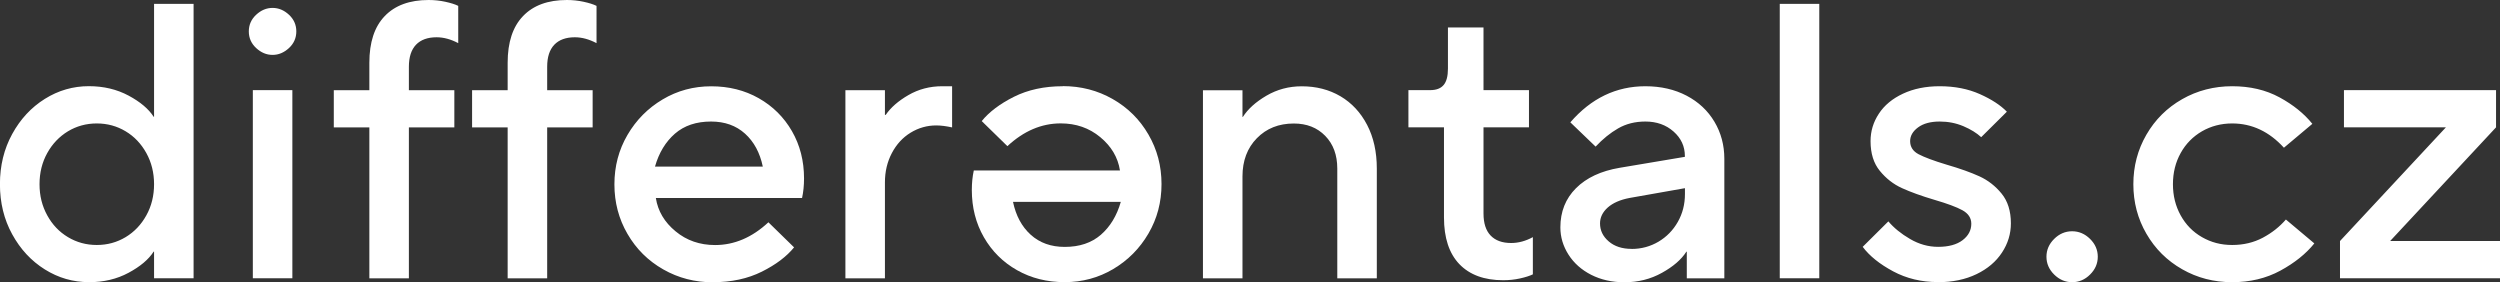 <?xml version="1.0" encoding="UTF-8"?><svg id="Vrstva_1" xmlns="http://www.w3.org/2000/svg" width="378.9" height="42.77" viewBox="0 0 378.9 42.77"><rect x="0" y="0" width="378.9" height="42.77" fill="#333333" stroke="none"/><defs><style>.cls-1{fill:#fff;}</style></defs><path class="cls-1" d="M378.9,36.53h-16.65l16.05-17.23v-5.64h-23.05v5.64h15.45l-16.05,17.23v5.64h24.25v-5.64ZM338.3,42.77c2.71,0,5.15-.58,7.31-1.75,2.15-1.17,3.87-2.54,5.15-4.13l-4.31-3.62c-.96,1.11-2.13,2.03-3.5,2.76-1.38.73-2.92,1.1-4.64,1.1s-3.2-.4-4.58-1.19c-1.38-.79-2.45-1.89-3.23-3.3-.78-1.41-1.17-2.98-1.17-4.72s.39-3.32,1.17-4.72c.78-1.41,1.86-2.5,3.23-3.3,1.38-.79,2.9-1.19,4.58-1.19,2.99,0,5.61,1.23,7.84,3.68l4.31-3.62c-1.24-1.54-2.89-2.88-4.97-4.01-2.08-1.13-4.47-1.69-7.19-1.69s-5.28.65-7.57,1.96c-2.3,1.31-4.1,3.1-5.42,5.38-1.32,2.28-1.98,4.78-1.98,7.51s.66,5.24,1.98,7.51c1.32,2.28,3.12,4.07,5.42,5.38,2.29,1.31,4.82,1.96,7.57,1.96M314.05,42.77c1.04,0,1.95-.39,2.72-1.16.78-.77,1.17-1.67,1.17-2.7s-.39-1.93-1.17-2.7c-.78-.77-1.69-1.16-2.72-1.16s-1.95.39-2.72,1.16c-.78.77-1.17,1.67-1.17,2.7s.39,1.93,1.17,2.7c.78.77,1.69,1.16,2.72,1.16M293.69,42.77c2.24,0,4.19-.41,5.87-1.22,1.68-.81,2.96-1.9,3.86-3.27.9-1.37,1.35-2.84,1.35-4.43,0-1.86-.47-3.36-1.41-4.51-.94-1.15-2.06-2.02-3.35-2.61-1.3-.59-2.96-1.19-5-1.78-1.96-.59-3.36-1.12-4.22-1.57-.86-.45-1.29-1.12-1.29-1.99,0-.79.4-1.49,1.2-2.08.8-.59,1.89-.89,3.29-.89,1.28,0,2.48.24,3.59.71,1.12.48,2.01,1.03,2.69,1.66l3.89-3.86c-.96-.99-2.33-1.88-4.1-2.67-1.78-.79-3.8-1.19-6.08-1.19-2.12,0-3.97.38-5.57,1.13-1.6.75-2.82,1.76-3.65,3.03-.84,1.27-1.26,2.65-1.26,4.16,0,1.86.47,3.37,1.41,4.51.94,1.15,2.05,2.02,3.35,2.61,1.3.59,2.94,1.19,4.94,1.78,1.92.56,3.32,1.08,4.22,1.57.9.5,1.35,1.18,1.35,2.05,0,.99-.44,1.82-1.32,2.49-.88.67-2.12,1.01-3.71,1.01-1.48,0-2.9-.4-4.25-1.19-1.36-.79-2.45-1.68-3.29-2.67l-3.89,3.86c1.04,1.39,2.58,2.62,4.61,3.71,2.04,1.09,4.29,1.63,6.77,1.63M275.73.59h-5.99v41.58h5.99V.59ZM247.29,37.72c-1.44,0-2.6-.38-3.47-1.13-.88-.75-1.32-1.66-1.32-2.73,0-.91.39-1.71,1.17-2.41.78-.69,1.89-1.18,3.32-1.45l8.38-1.48v.89c0,1.54-.36,2.95-1.08,4.22-.72,1.27-1.7,2.27-2.93,3-1.24.73-2.6,1.1-4.07,1.1M249.38,13.07c-4.43,0-8.22,1.82-11.38,5.47l3.83,3.68c1.08-1.15,2.21-2.07,3.41-2.76,1.2-.69,2.57-1.04,4.13-1.04,1.72,0,3.14.51,4.28,1.52,1.14,1.01,1.71,2.25,1.71,3.71v.12l-9.88,1.66c-2.83.48-5.04,1.51-6.62,3.09-1.58,1.58-2.37,3.56-2.37,5.94,0,1.47.41,2.84,1.23,4.13.82,1.29,1.97,2.31,3.44,3.06,1.48.75,3.15,1.13,5.03,1.13,2.07,0,3.97-.47,5.69-1.43,1.72-.95,2.95-2.02,3.71-3.21h.06v4.04h5.69v-18.12c0-2.06-.5-3.93-1.5-5.61-1-1.68-2.41-3-4.22-3.95-1.82-.95-3.9-1.43-6.26-1.43M227.83,42.47c.88,0,1.73-.09,2.54-.27.82-.18,1.47-.39,1.95-.62v-5.64c-1.08.59-2.18.89-3.29.89-1.36,0-2.39-.38-3.11-1.13-.72-.75-1.08-1.86-1.08-3.33v-13.07h6.89v-5.64h-6.89V4.16h-5.39v6.24c0,1.15-.22,1.98-.66,2.49-.44.52-1.12.77-2.04.77h-3.29v5.64h5.39v13.66c0,3.09.78,5.45,2.33,7.07,1.56,1.62,3.77,2.44,6.65,2.44M188.31,42.18v-15.44c0-2.38.73-4.31,2.18-5.79,1.46-1.49,3.32-2.23,5.6-2.23,1.96,0,3.54.62,4.76,1.87,1.22,1.25,1.83,2.9,1.83,4.96v16.63h5.99v-16.63c0-2.53-.49-4.74-1.47-6.62-.98-1.88-2.33-3.33-4.04-4.34-1.72-1.01-3.67-1.51-5.87-1.51-1.96,0-3.74.48-5.36,1.43-1.62.95-2.8,2.02-3.56,3.21h-.06v-4.04h-5.99v28.51h5.99ZM134.12,42.18v-14.55c0-1.62.35-3.1,1.05-4.43.7-1.33,1.65-2.36,2.84-3.09,1.2-.73,2.49-1.1,3.89-1.1.68,0,1.48.1,2.4.3v-6.24h-1.5c-1.88,0-3.58.45-5.12,1.34-1.54.89-2.68,1.89-3.44,3h-.12v-3.74h-5.99v28.51h5.99ZM99.27,25.25c.6-2.1,1.61-3.76,3.02-4.99,1.42-1.23,3.24-1.84,5.48-1.84,2.07,0,3.79.61,5.15,1.84,1.36,1.23,2.25,2.89,2.69,4.99h-16.35ZM108.08,42.77c2.79,0,5.26-.54,7.39-1.6,2.14-1.07,3.76-2.3,4.88-3.68l-3.89-3.8c-2.47,2.3-5.17,3.45-8.08,3.45-2.32,0-4.31-.69-5.99-2.08-1.68-1.38-2.68-3.07-2.99-5.05h22.16c.2-.91.3-1.9.3-2.97,0-2.65-.61-5.04-1.83-7.16-1.22-2.12-2.9-3.78-5.03-4.99-2.13-1.21-4.54-1.81-7.21-1.81s-5.13.66-7.36,1.99c-2.24,1.33-4.01,3.12-5.33,5.38-1.32,2.26-1.98,4.75-1.98,7.49s.66,5.24,1.98,7.51c1.32,2.28,3.12,4.07,5.42,5.38,2.29,1.31,4.82,1.96,7.58,1.96M82.93,42.18v-22.87h6.89v-5.64h-6.89v-3.56c0-1.47.36-2.57,1.08-3.33.72-.75,1.76-1.13,3.11-1.13,1.08,0,2.17.3,3.29.89V.89c-.48-.24-1.13-.44-1.95-.62-.82-.18-1.67-.27-2.54-.27-2.88,0-5.09.81-6.65,2.44-1.56,1.62-2.33,3.98-2.33,7.07v4.16h-5.39v5.64h5.39v22.87h5.99ZM61.97,42.18v-22.87h6.89v-5.64h-6.89v-3.56c0-1.47.36-2.57,1.08-3.33.72-.75,1.76-1.13,3.11-1.13,1.08,0,2.18.3,3.29.89V.89c-.48-.24-1.13-.44-1.95-.62-.82-.18-1.67-.27-2.54-.27-2.87,0-5.09.81-6.65,2.44-1.56,1.62-2.33,3.98-2.33,7.07v4.16h-5.39v5.64h5.39v22.87h5.99ZM41.31,8.32c.92,0,1.74-.35,2.49-1.04.74-.69,1.11-1.53,1.11-2.52s-.37-1.83-1.11-2.52c-.74-.69-1.57-1.04-2.49-1.04s-1.75.35-2.49,1.04c-.74.69-1.11,1.53-1.11,2.52s.37,1.83,1.11,2.52c.74.69,1.57,1.04,2.49,1.04M44.31,13.66h-5.99v28.51h5.99V13.66ZM14.67,37.13c-1.6,0-3.05-.4-4.37-1.19-1.32-.79-2.37-1.89-3.14-3.3-.78-1.41-1.17-2.98-1.17-4.72s.39-3.32,1.17-4.72c.78-1.41,1.83-2.5,3.14-3.3,1.32-.79,2.77-1.19,4.37-1.19s3.05.4,4.37,1.19c1.32.79,2.36,1.89,3.14,3.3.78,1.41,1.17,2.98,1.17,4.72s-.39,3.32-1.17,4.72c-.78,1.41-1.83,2.51-3.14,3.3-1.32.79-2.77,1.19-4.37,1.19M13.47,42.77c2.23,0,4.24-.47,6.02-1.43,1.77-.95,3.04-2.02,3.8-3.21h.06v4.04h5.99V.59h-5.99v17.11h-.06c-.76-1.19-2.03-2.26-3.8-3.21-1.78-.95-3.78-1.43-6.02-1.43-2.39,0-4.62.64-6.68,1.93-2.06,1.29-3.7,3.06-4.94,5.32-1.24,2.26-1.86,4.79-1.86,7.6s.62,5.35,1.86,7.6c1.24,2.26,2.88,4.03,4.94,5.32,2.06,1.29,4.28,1.93,6.68,1.93"/><path class="cls-1" d="M169.87,30.59c-.6,2.1-1.61,3.76-3.02,4.99-1.42,1.23-3.24,1.84-5.48,1.84-2.07,0-3.79-.61-5.15-1.84-1.36-1.23-2.25-2.89-2.69-4.99h16.35ZM161.07,13.07c-2.79,0-5.26.53-7.4,1.6-2.13,1.07-3.76,2.3-4.88,3.68l3.89,3.8c2.48-2.3,5.17-3.45,8.08-3.45,2.32,0,4.31.69,5.99,2.08,1.68,1.39,2.68,3.07,2.99,5.05h-22.15c-.2.91-.3,1.9-.3,2.97,0,2.65.61,5.04,1.83,7.16,1.22,2.12,2.89,3.78,5.03,4.99,2.14,1.21,4.54,1.81,7.21,1.81s5.13-.66,7.37-1.99c2.24-1.33,4.01-3.12,5.33-5.38,1.32-2.26,1.98-4.75,1.98-7.49s-.66-5.24-1.98-7.51c-1.32-2.28-3.12-4.07-5.42-5.38-2.29-1.31-4.82-1.96-7.57-1.96"/></svg>